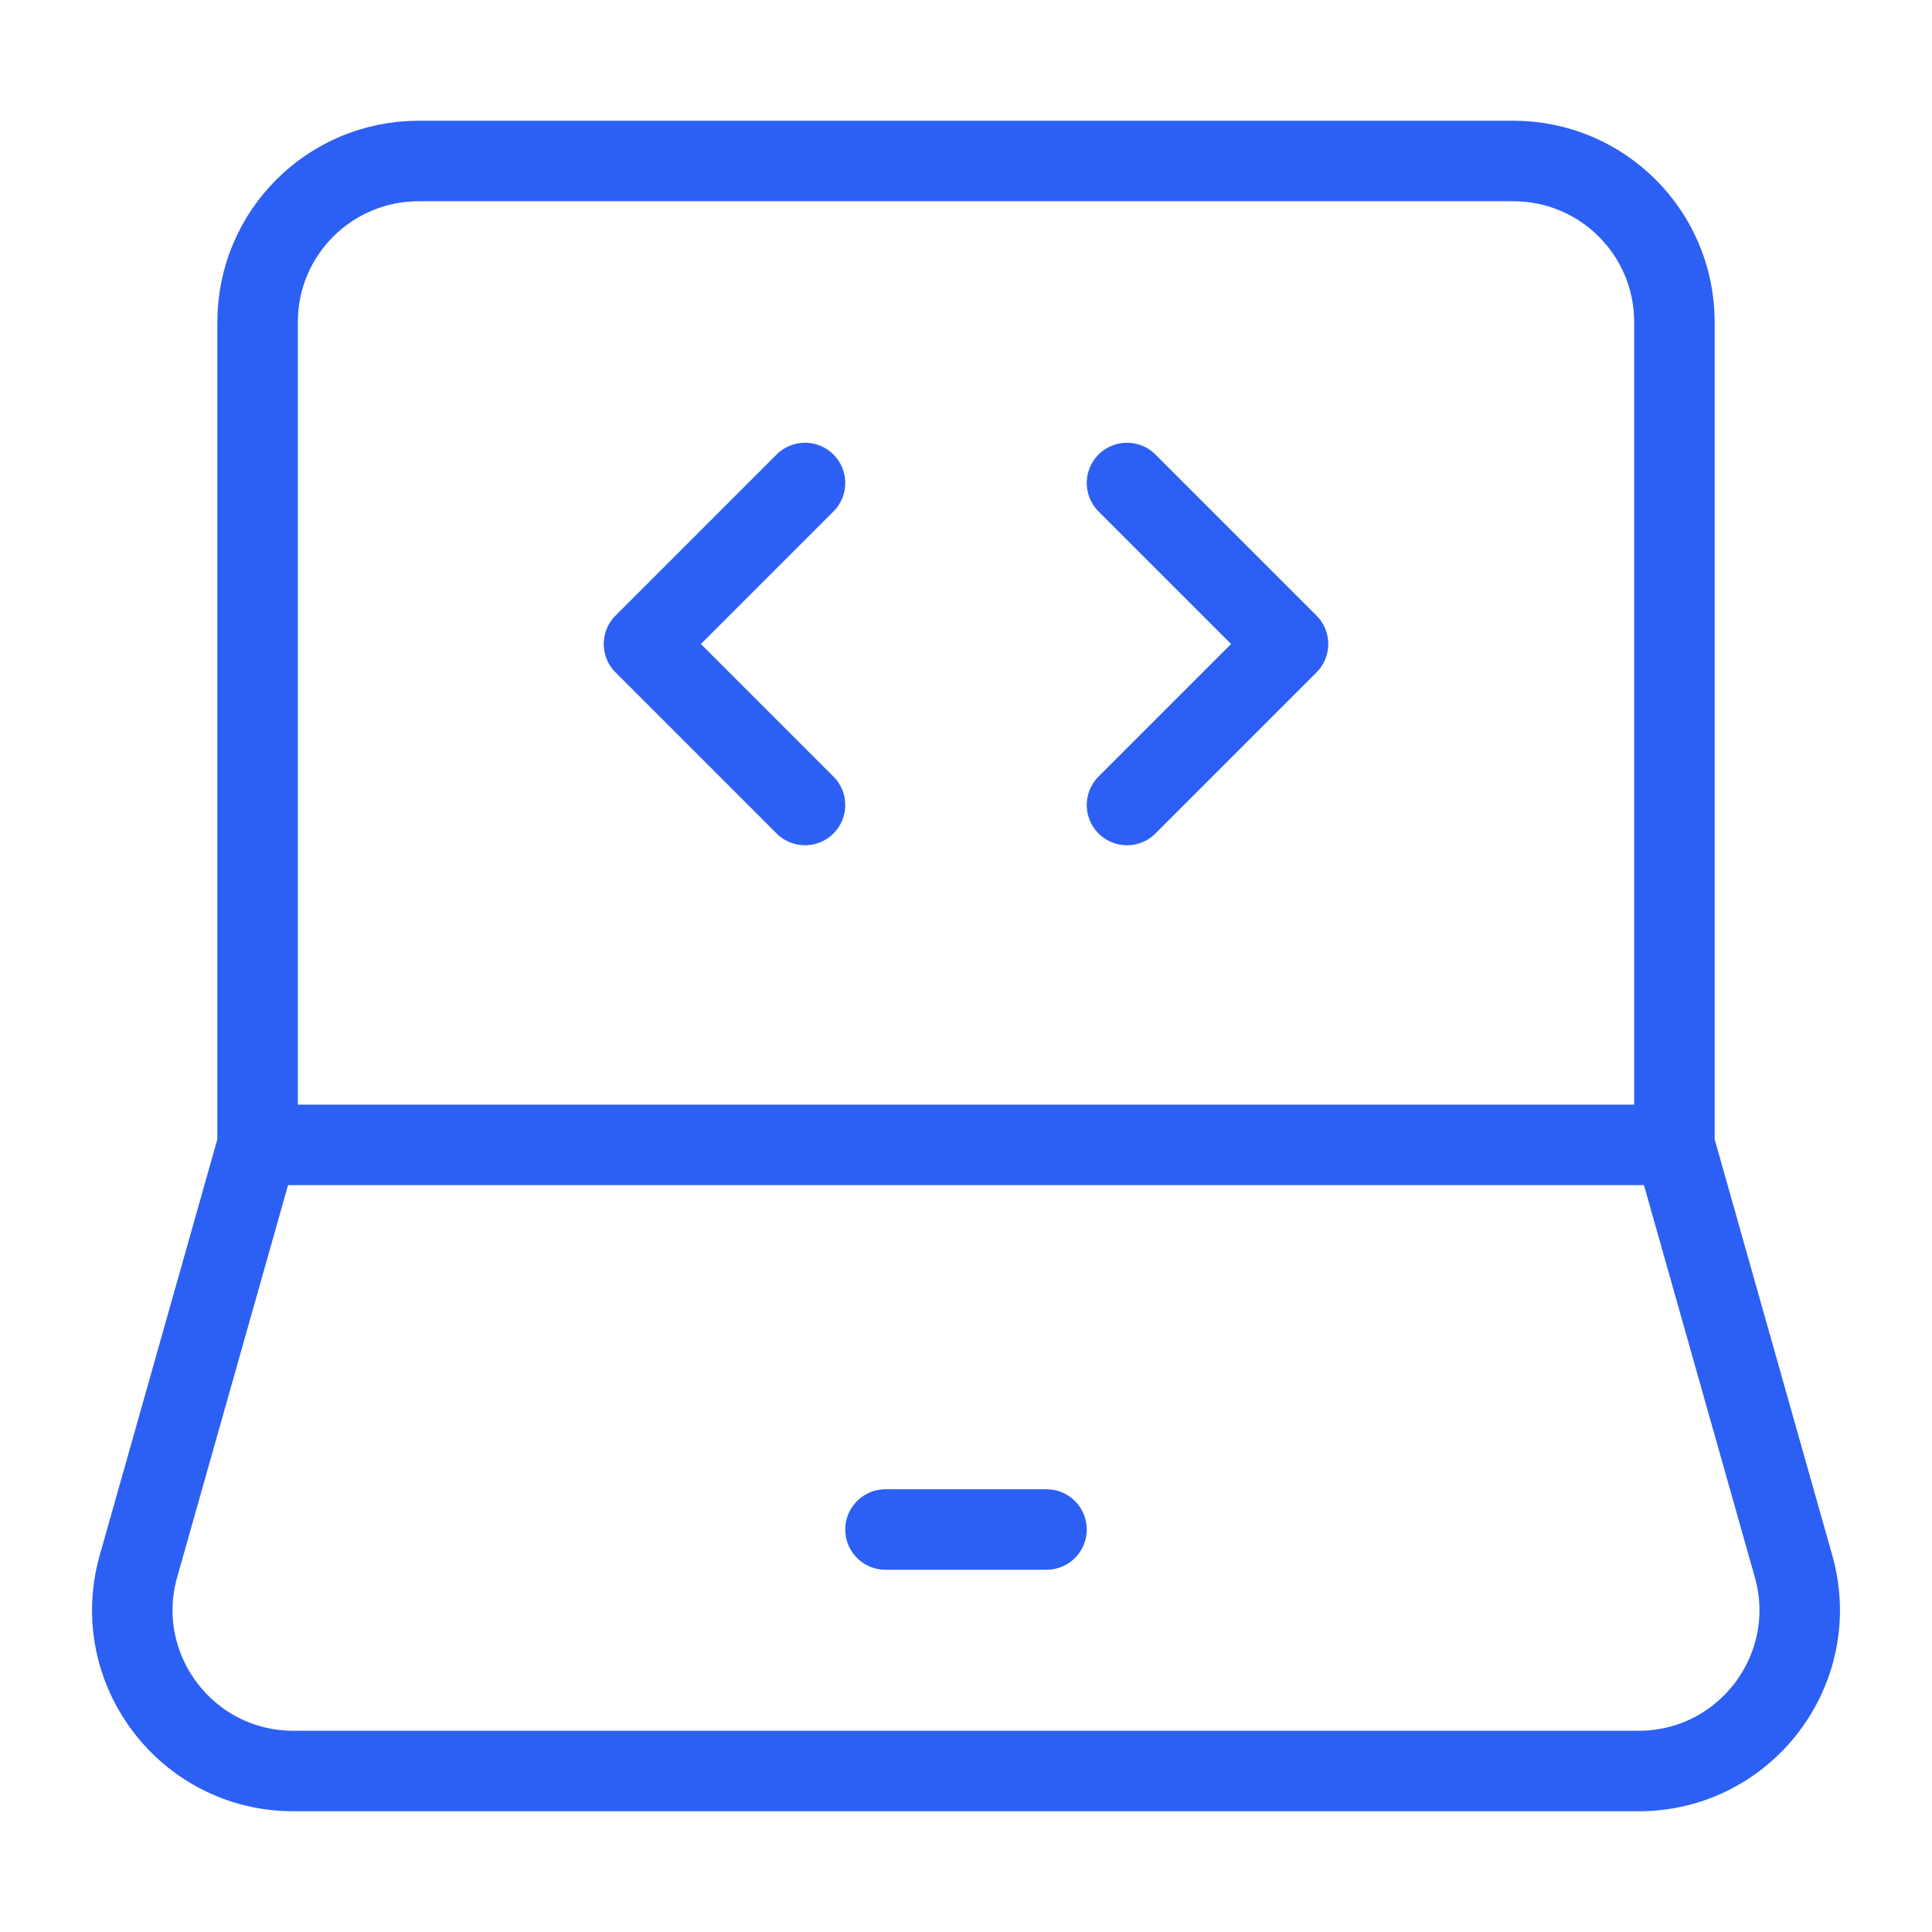 <?xml version="1.0" encoding="UTF-8"?><svg width="64px" height="64px" viewBox="0 0 24 24" stroke-width="1" fill="none" xmlns="http://www.w3.org/2000/svg" color="#2c60f4"><path d="M3.2 14.222V4C3.2 2.895 4.095 2 5.2 2H18.8C19.905 2 20.8 2.895 20.8 4V14.222M3.2 14.222H20.8M3.2 14.222L1.72 19.456C1.359 20.732 2.318 22 3.644 22H20.356C21.682 22 22.641 20.732 22.28 19.456L20.8 14.222" stroke="#2c60f4" stroke-width="1"></path><path d="M11 19L13 19" stroke="#2c60f4" stroke-width="1" stroke-linecap="round" stroke-linejoin="round"></path><path d="M14 6L16 8L14 10" stroke="#2c60f4" stroke-width="1" stroke-linecap="round" stroke-linejoin="round"></path><path d="M10 6L8 8L10 10" stroke="#2c60f4" stroke-width="1" stroke-linecap="round" stroke-linejoin="round"></path></svg>